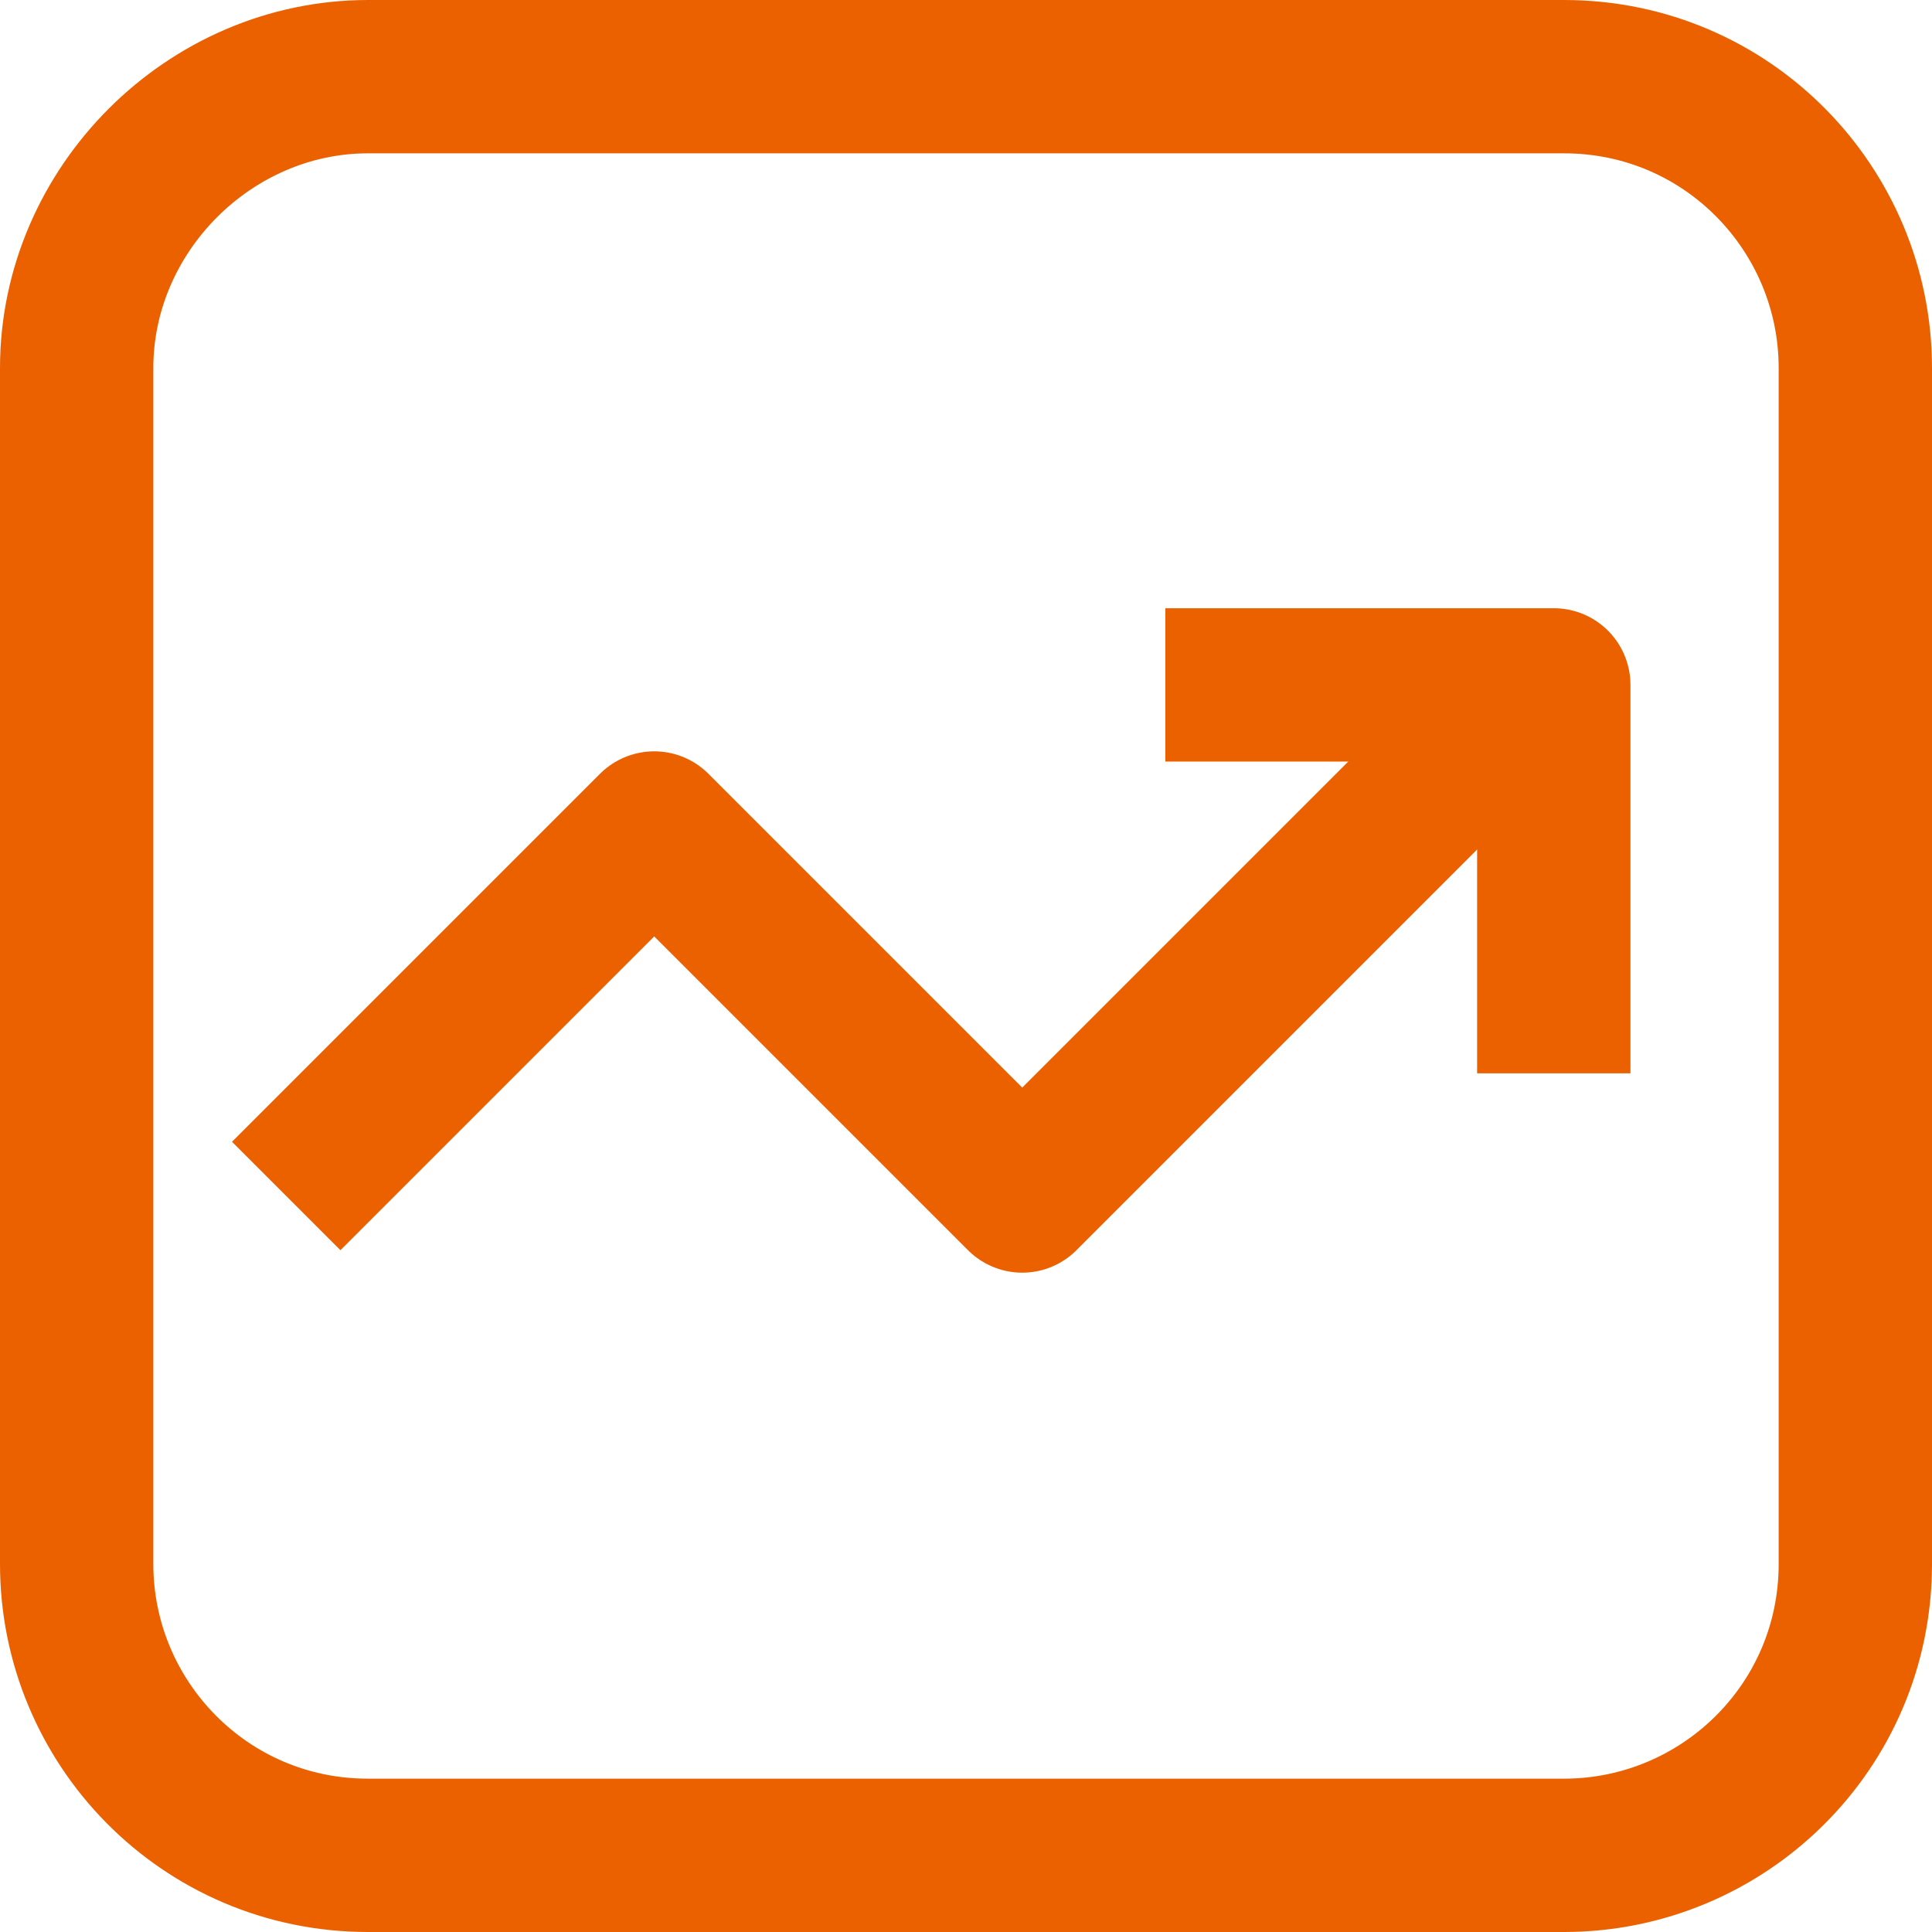 <?xml version="1.0" encoding="UTF-8"?>
<svg xmlns="http://www.w3.org/2000/svg" xmlns:xlink="http://www.w3.org/1999/xlink" version="1.1" id="Ebene_1" x="0px" y="0px" viewBox="0 0 37.8 37.8" style="enable-background:new 0 0 37.8 37.8;" xml:space="preserve">
<style type="text/css">
	.st0{fill:none;stroke:#EB6100;stroke-width:3;stroke-linejoin:round;}
</style>
<g id="Gruppe_281">
	<path id="Rechteck_118" class="st0" d="M7.2,1.5h23.4c3.2,0,5.7,2.6,5.7,5.7v23.4c0,3.2-2.6,5.7-5.7,5.7H7.2   c-3.2,0-5.7-2.6-5.7-5.7V7.2C1.5,4.1,4.1,1.5,7.2,1.5z"></path>
	<g id="Gruppe_280">
		<path id="Pfad_286" class="st0" d="M5.6,23.4l7.2-7.2l7.2,7.2l9-9"></path>
		<path id="Pfad_287" class="st0" d="M22.8,13.4h7.6V21"></path>
	</g>
</g>
</svg>
